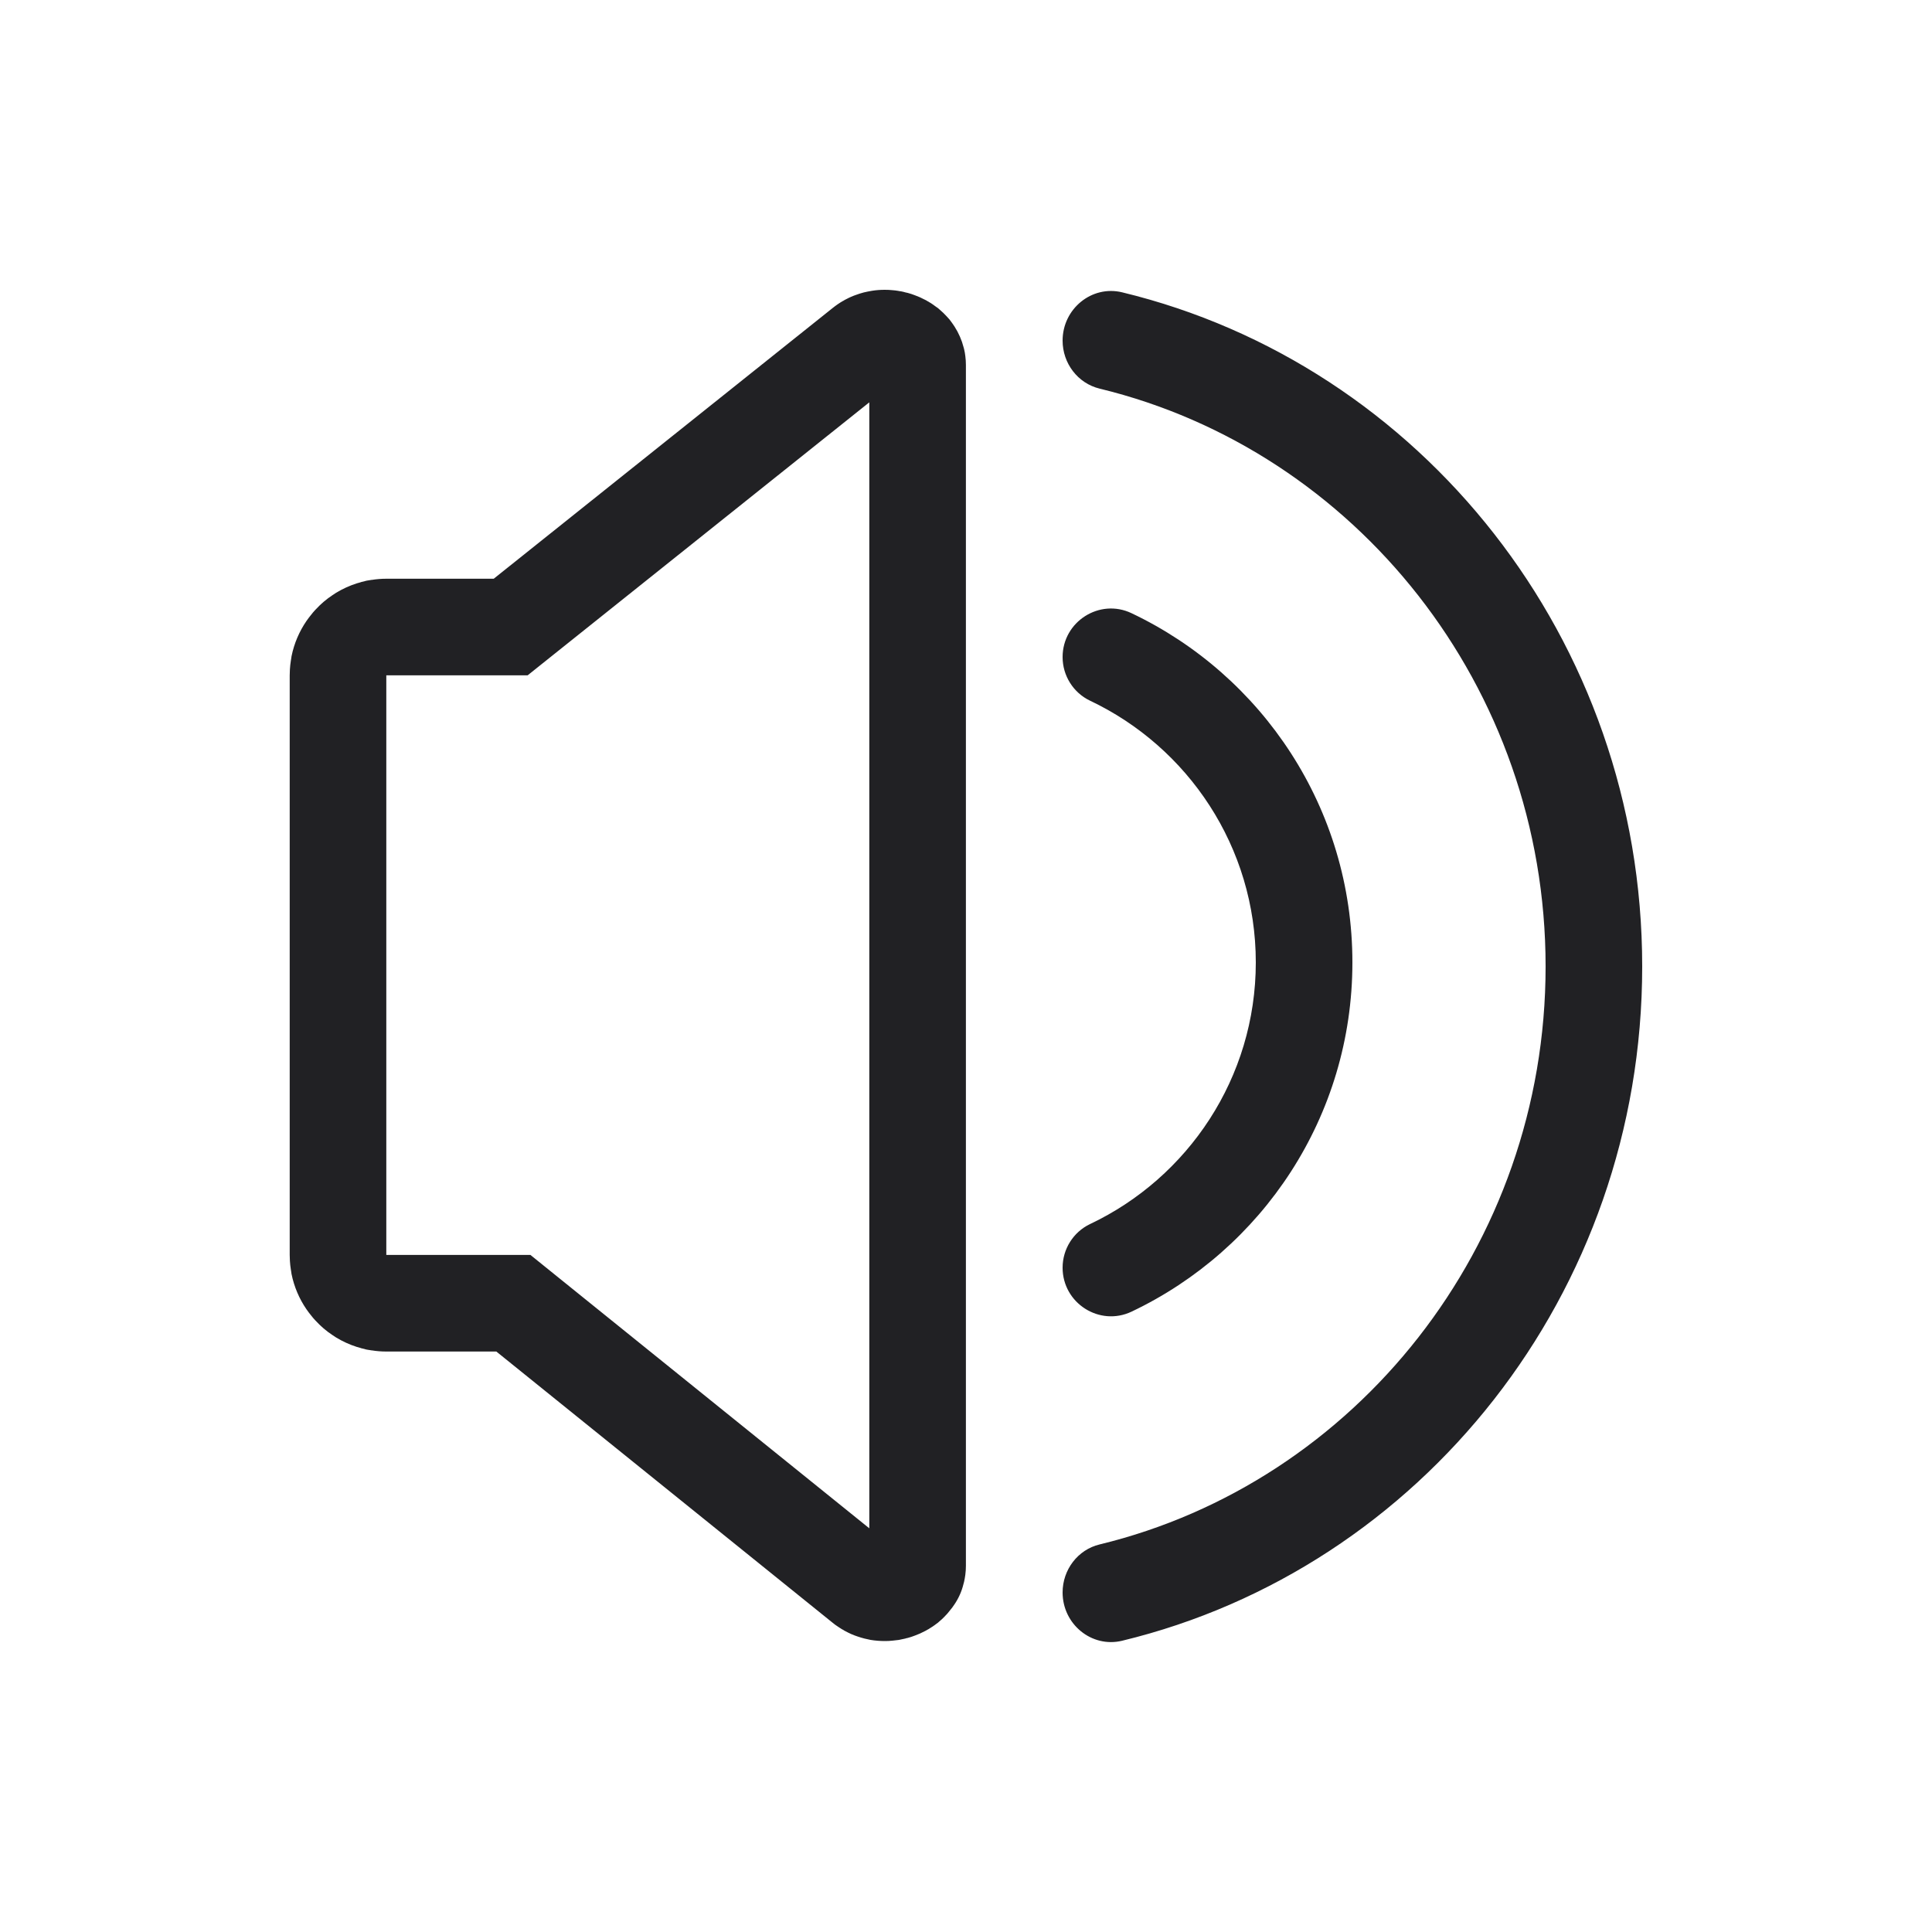 <?xml version="1.0" encoding="UTF-8"?>
<svg xmlns="http://www.w3.org/2000/svg" width="20" height="20" viewBox="0 0 20 20" fill="none">
  <path fill-rule="evenodd" clip-rule="evenodd" d="M9.993 3.686C9.99 3.661 9.986 3.637 9.98 3.613C9.979 3.607 9.977 3.601 9.975 3.595C9.97 3.576 9.964 3.557 9.958 3.538L9.958 3.538C9.945 3.501 9.929 3.465 9.911 3.431L9.881 3.38C9.865 3.355 9.847 3.331 9.829 3.307L9.799 3.274C9.789 3.263 9.779 3.253 9.768 3.242L9.765 3.239L9.765 3.239C9.752 3.227 9.738 3.214 9.724 3.202C9.714 3.193 9.704 3.184 9.693 3.178C9.683 3.17 9.672 3.162 9.661 3.155C9.659 3.152 9.657 3.151 9.654 3.15C9.643 3.142 9.632 3.135 9.621 3.129C9.615 3.125 9.609 3.121 9.602 3.118C9.592 3.111 9.582 3.106 9.571 3.101C9.539 3.084 9.506 3.069 9.472 3.057C9.447 3.047 9.422 3.039 9.396 3.032C9.393 3.031 9.39 3.031 9.387 3.03C9.384 3.029 9.381 3.028 9.378 3.028H9.377C9.361 3.023 9.344 3.019 9.328 3.016H9.327L9.307 3.013C9.304 3.012 9.3 3.011 9.297 3.011C9.278 3.008 9.259 3.005 9.239 3.004C9.213 3.001 9.186 3 9.159 3C9.115 3 9.072 3.003 9.028 3.01C9.015 3.012 9.003 3.014 8.99 3.017L8.984 3.018C8.955 3.023 8.927 3.031 8.898 3.04C8.883 3.045 8.869 3.05 8.855 3.055C8.841 3.06 8.827 3.065 8.812 3.072C8.797 3.078 8.781 3.086 8.766 3.094C8.753 3.1 8.74 3.107 8.728 3.115H8.727C8.69 3.136 8.654 3.161 8.619 3.189L5.111 5.991H3.999C3.948 5.991 3.898 5.995 3.849 6.003C3.848 6.002 3.847 6.002 3.846 6.003C3.834 6.005 3.821 6.007 3.808 6.009L3.791 6.012C3.784 6.014 3.777 6.016 3.77 6.018C3.763 6.02 3.756 6.021 3.749 6.023C3.743 6.024 3.738 6.025 3.732 6.028C3.719 6.031 3.706 6.035 3.693 6.039C3.618 6.063 3.546 6.096 3.48 6.136C3.453 6.153 3.427 6.171 3.401 6.19H3.4L3.394 6.195L3.394 6.195C3.378 6.207 3.363 6.219 3.349 6.231L3.346 6.234C3.339 6.24 3.333 6.245 3.327 6.251C3.313 6.263 3.3 6.276 3.287 6.29C3.254 6.322 3.225 6.357 3.198 6.393L3.198 6.393C3.189 6.405 3.18 6.417 3.172 6.429C3.098 6.537 3.045 6.66 3.018 6.793C3.017 6.8 3.016 6.807 3.015 6.814C3.013 6.822 3.012 6.83 3.011 6.839C3.006 6.869 3.003 6.899 3.001 6.93C3 6.95 2.999 6.97 2.999 6.991V12.991C2.999 13.012 3 13.032 3.001 13.052C3.003 13.083 3.006 13.113 3.011 13.143C3.012 13.152 3.013 13.16 3.015 13.168C3.016 13.175 3.017 13.182 3.018 13.189C3.045 13.322 3.098 13.445 3.172 13.553C3.18 13.565 3.189 13.577 3.198 13.589C3.225 13.625 3.254 13.66 3.287 13.692C3.3 13.706 3.313 13.719 3.327 13.731C3.333 13.737 3.339 13.742 3.346 13.748L3.349 13.751C3.363 13.763 3.378 13.775 3.394 13.787L3.394 13.787L3.4 13.792H3.401C3.427 13.811 3.453 13.829 3.48 13.846C3.546 13.886 3.618 13.919 3.693 13.943L3.693 13.943C3.706 13.947 3.719 13.951 3.732 13.954C3.738 13.957 3.743 13.958 3.749 13.959C3.756 13.961 3.763 13.962 3.77 13.964C3.777 13.966 3.784 13.968 3.791 13.97L3.808 13.973C3.821 13.975 3.834 13.977 3.846 13.979C3.847 13.98 3.848 13.98 3.849 13.979C3.898 13.987 3.948 13.991 3.999 13.991H5.138L8.616 16.796C8.636 16.813 8.657 16.828 8.679 16.842L8.688 16.848L8.688 16.848C8.693 16.852 8.698 16.855 8.704 16.858L8.711 16.863L8.718 16.867L8.724 16.87L8.729 16.873H8.73C8.732 16.875 8.735 16.877 8.737 16.878L8.74 16.88L8.744 16.882C8.766 16.894 8.788 16.905 8.81 16.915C8.833 16.925 8.856 16.934 8.878 16.941C8.901 16.949 8.925 16.956 8.948 16.962C8.969 16.967 8.99 16.972 9.011 16.976C9.06 16.984 9.11 16.988 9.159 16.988C9.186 16.988 9.213 16.987 9.239 16.984C9.26 16.982 9.279 16.98 9.3 16.977L9.307 16.976C9.328 16.972 9.348 16.968 9.368 16.963C9.369 16.963 9.37 16.963 9.37 16.963C9.37 16.963 9.371 16.962 9.371 16.962C9.371 16.962 9.372 16.962 9.372 16.962C9.373 16.962 9.374 16.961 9.375 16.961C9.376 16.961 9.376 16.961 9.377 16.96C9.384 16.959 9.39 16.958 9.396 16.956C9.422 16.949 9.447 16.941 9.472 16.931C9.506 16.919 9.539 16.904 9.571 16.887C9.582 16.882 9.592 16.876 9.602 16.87C9.609 16.867 9.615 16.863 9.621 16.859L9.654 16.838C9.657 16.837 9.659 16.835 9.661 16.833L9.673 16.825C9.68 16.82 9.687 16.815 9.693 16.81C9.704 16.803 9.714 16.795 9.724 16.785C9.742 16.77 9.76 16.754 9.776 16.737L9.788 16.724C9.796 16.716 9.805 16.707 9.812 16.698C9.829 16.678 9.845 16.658 9.861 16.637V16.636C9.908 16.573 9.944 16.503 9.966 16.427C9.971 16.41 9.976 16.392 9.98 16.375C9.985 16.351 9.99 16.327 9.993 16.302C9.997 16.271 9.999 16.241 9.999 16.209V3.778C9.999 3.747 9.997 3.716 9.993 3.686ZM8.999 15.821L5.766 13.213L5.491 12.991H3.999V6.991H5.462L5.736 6.772L8.999 4.165V15.821ZM17 10.005C17 13.397 14.703 16.239 11.616 16.985C11.301 17.061 11 16.814 11 16.485C11 16.249 11.158 16.042 11.383 15.988C14.027 15.347 16 12.907 16 10.005C16 7.103 14.027 4.664 11.383 4.023C11.157 3.968 11 3.761 11 3.526C11 3.197 11.301 2.95 11.616 3.026C14.702 3.772 17 6.614 17 10.005ZM11.714 13.578C13.066 12.936 14 11.559 14 9.963C14 8.367 13.066 6.99 11.714 6.348C11.383 6.19 11 6.435 11 6.802C11 6.994 11.11 7.17 11.283 7.253C12.297 7.733 13 8.767 13 9.963C13 11.158 12.297 12.192 11.283 12.672C11.11 12.755 11 12.931 11 13.123C11 13.491 11.383 13.735 11.714 13.578Z" fill="#212124"></path>
</svg>
